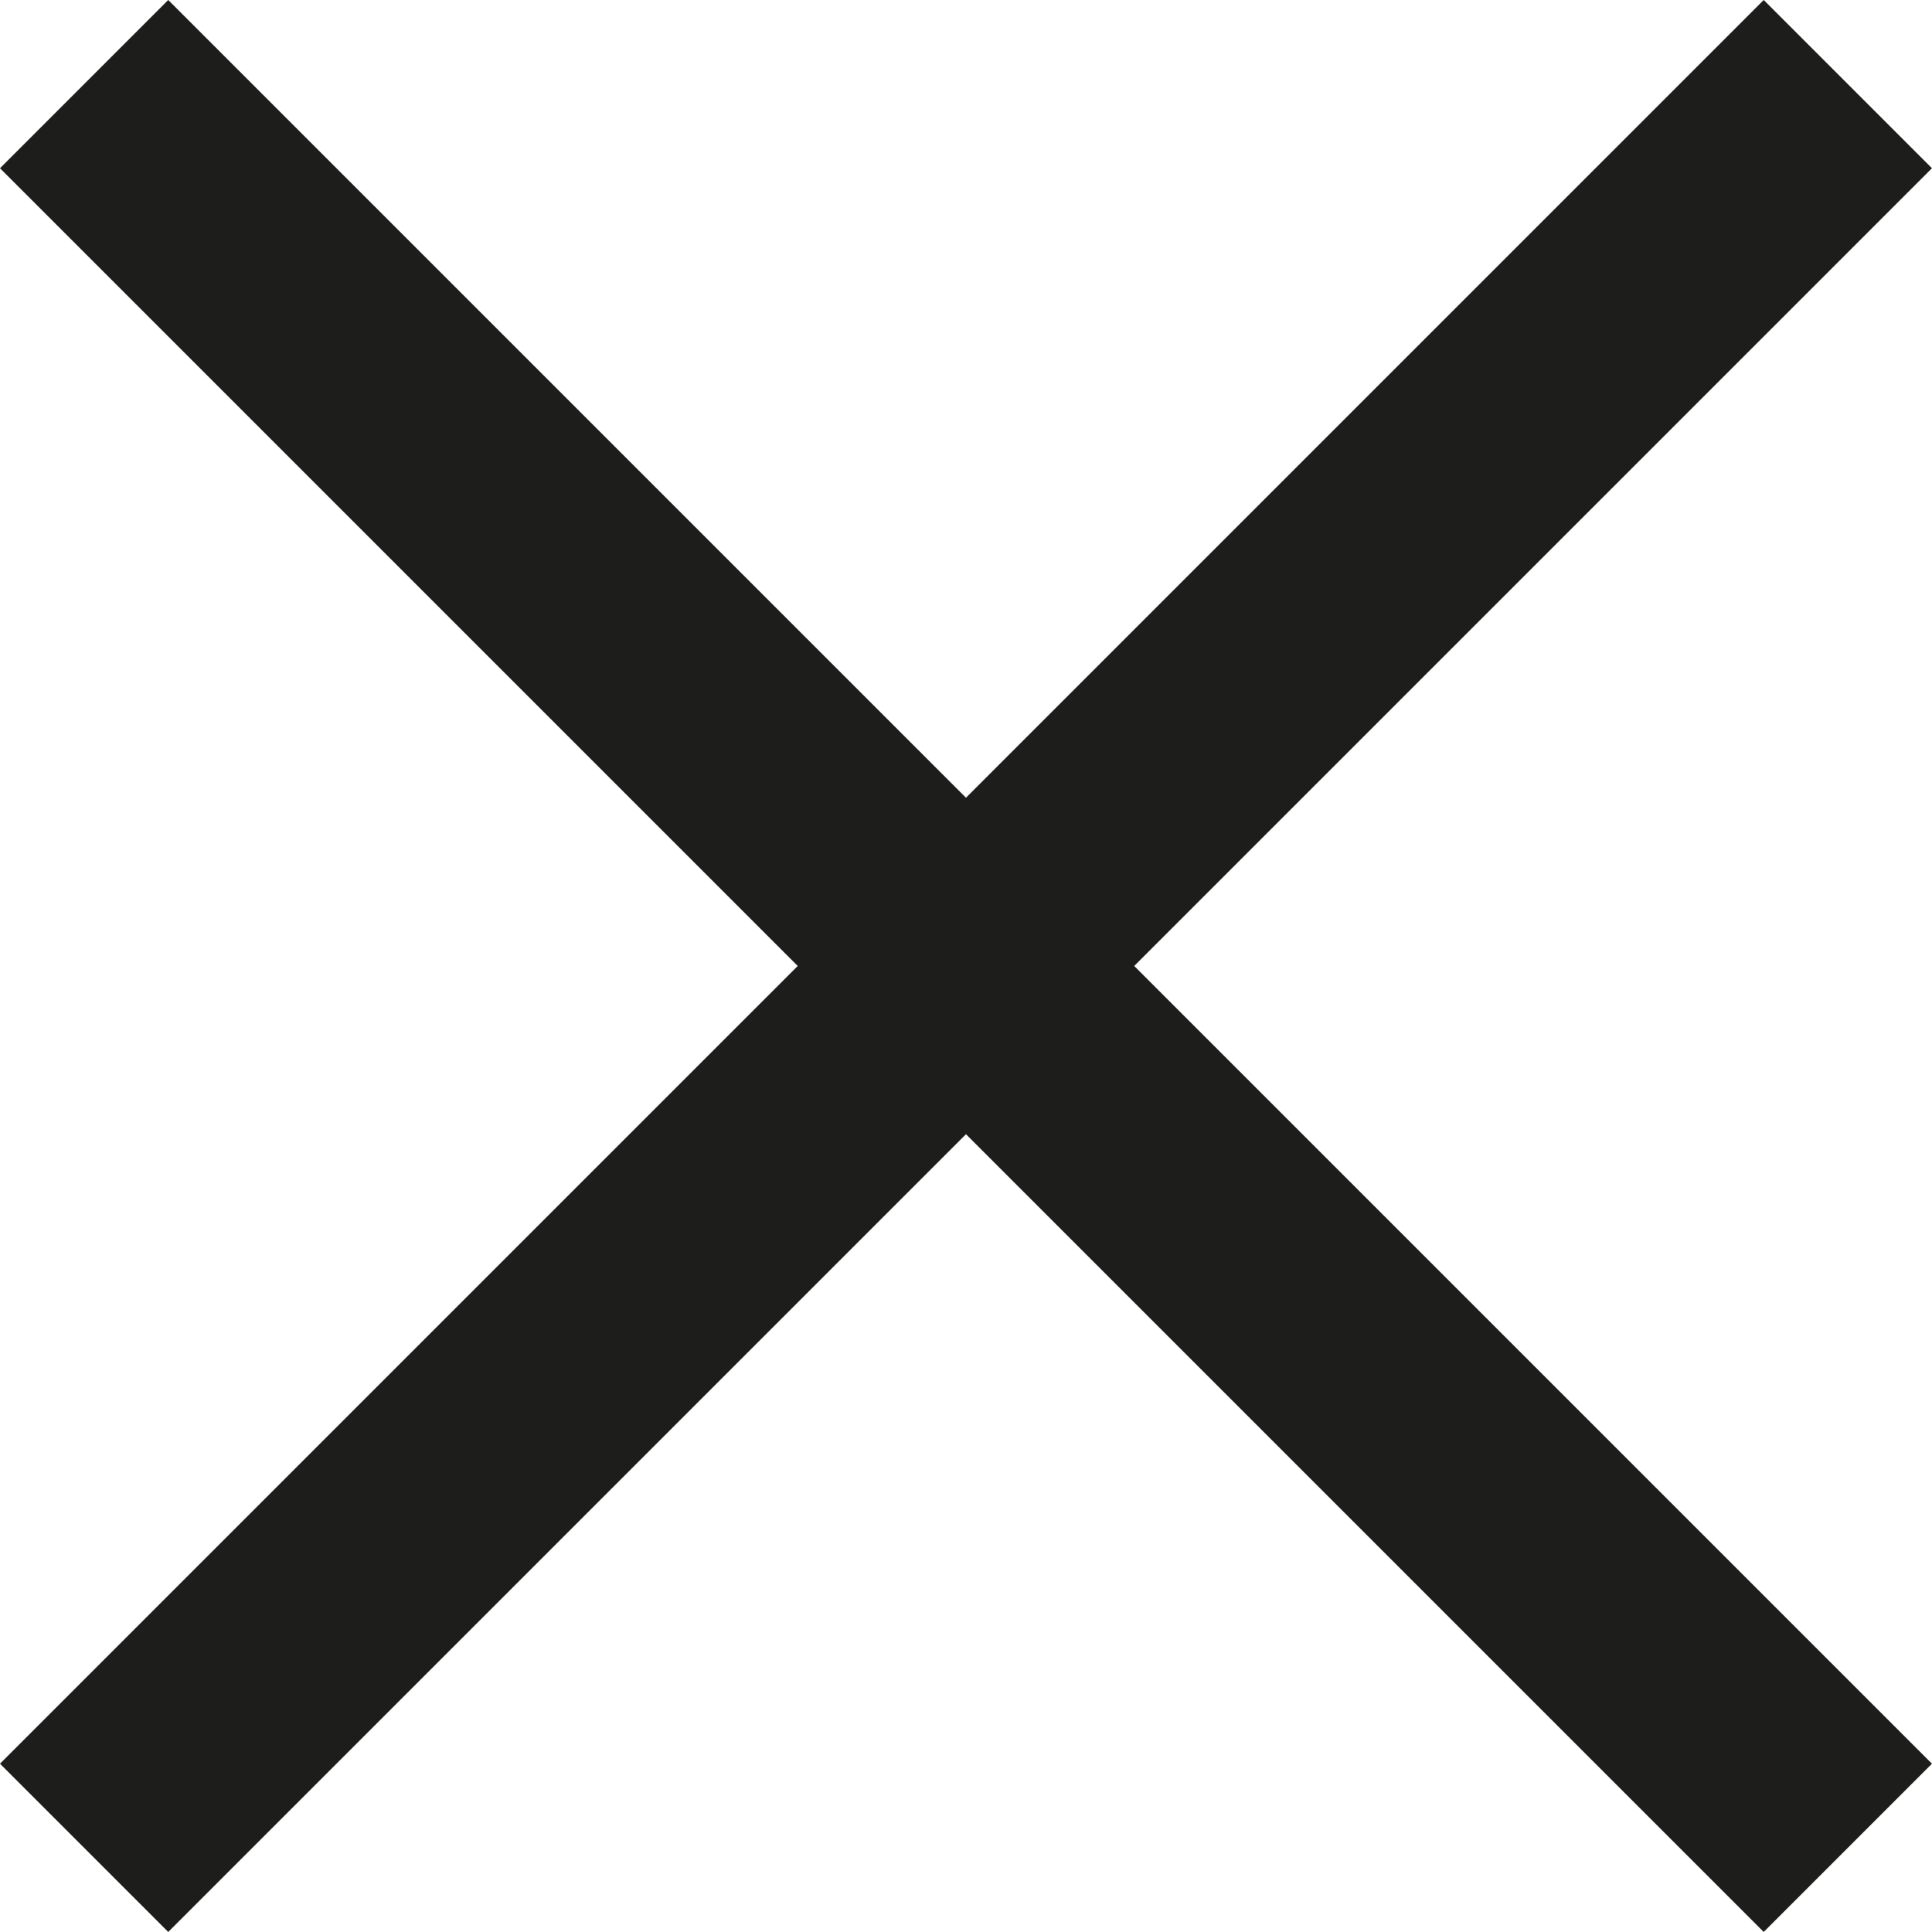 <svg xmlns="http://www.w3.org/2000/svg" width="32.479" height="32.479" viewBox="0 0 32.479 32.479">
  <g id="Gruppe_1" data-name="Gruppe 1" transform="translate(-1790.261 -65.005)">
    <line id="Linie_1" data-name="Linie 1" x1="29.65" y2="29.65" transform="translate(1791.675 66.419)" fill="none" stroke="#1d1d1b" stroke-width="4"/>
    <line id="Linie_2" data-name="Linie 2" x2="29.65" y2="29.65" transform="translate(1791.675 66.419)" fill="none" stroke="#1d1d1b" stroke-width="4"/>
  </g>
</svg>
